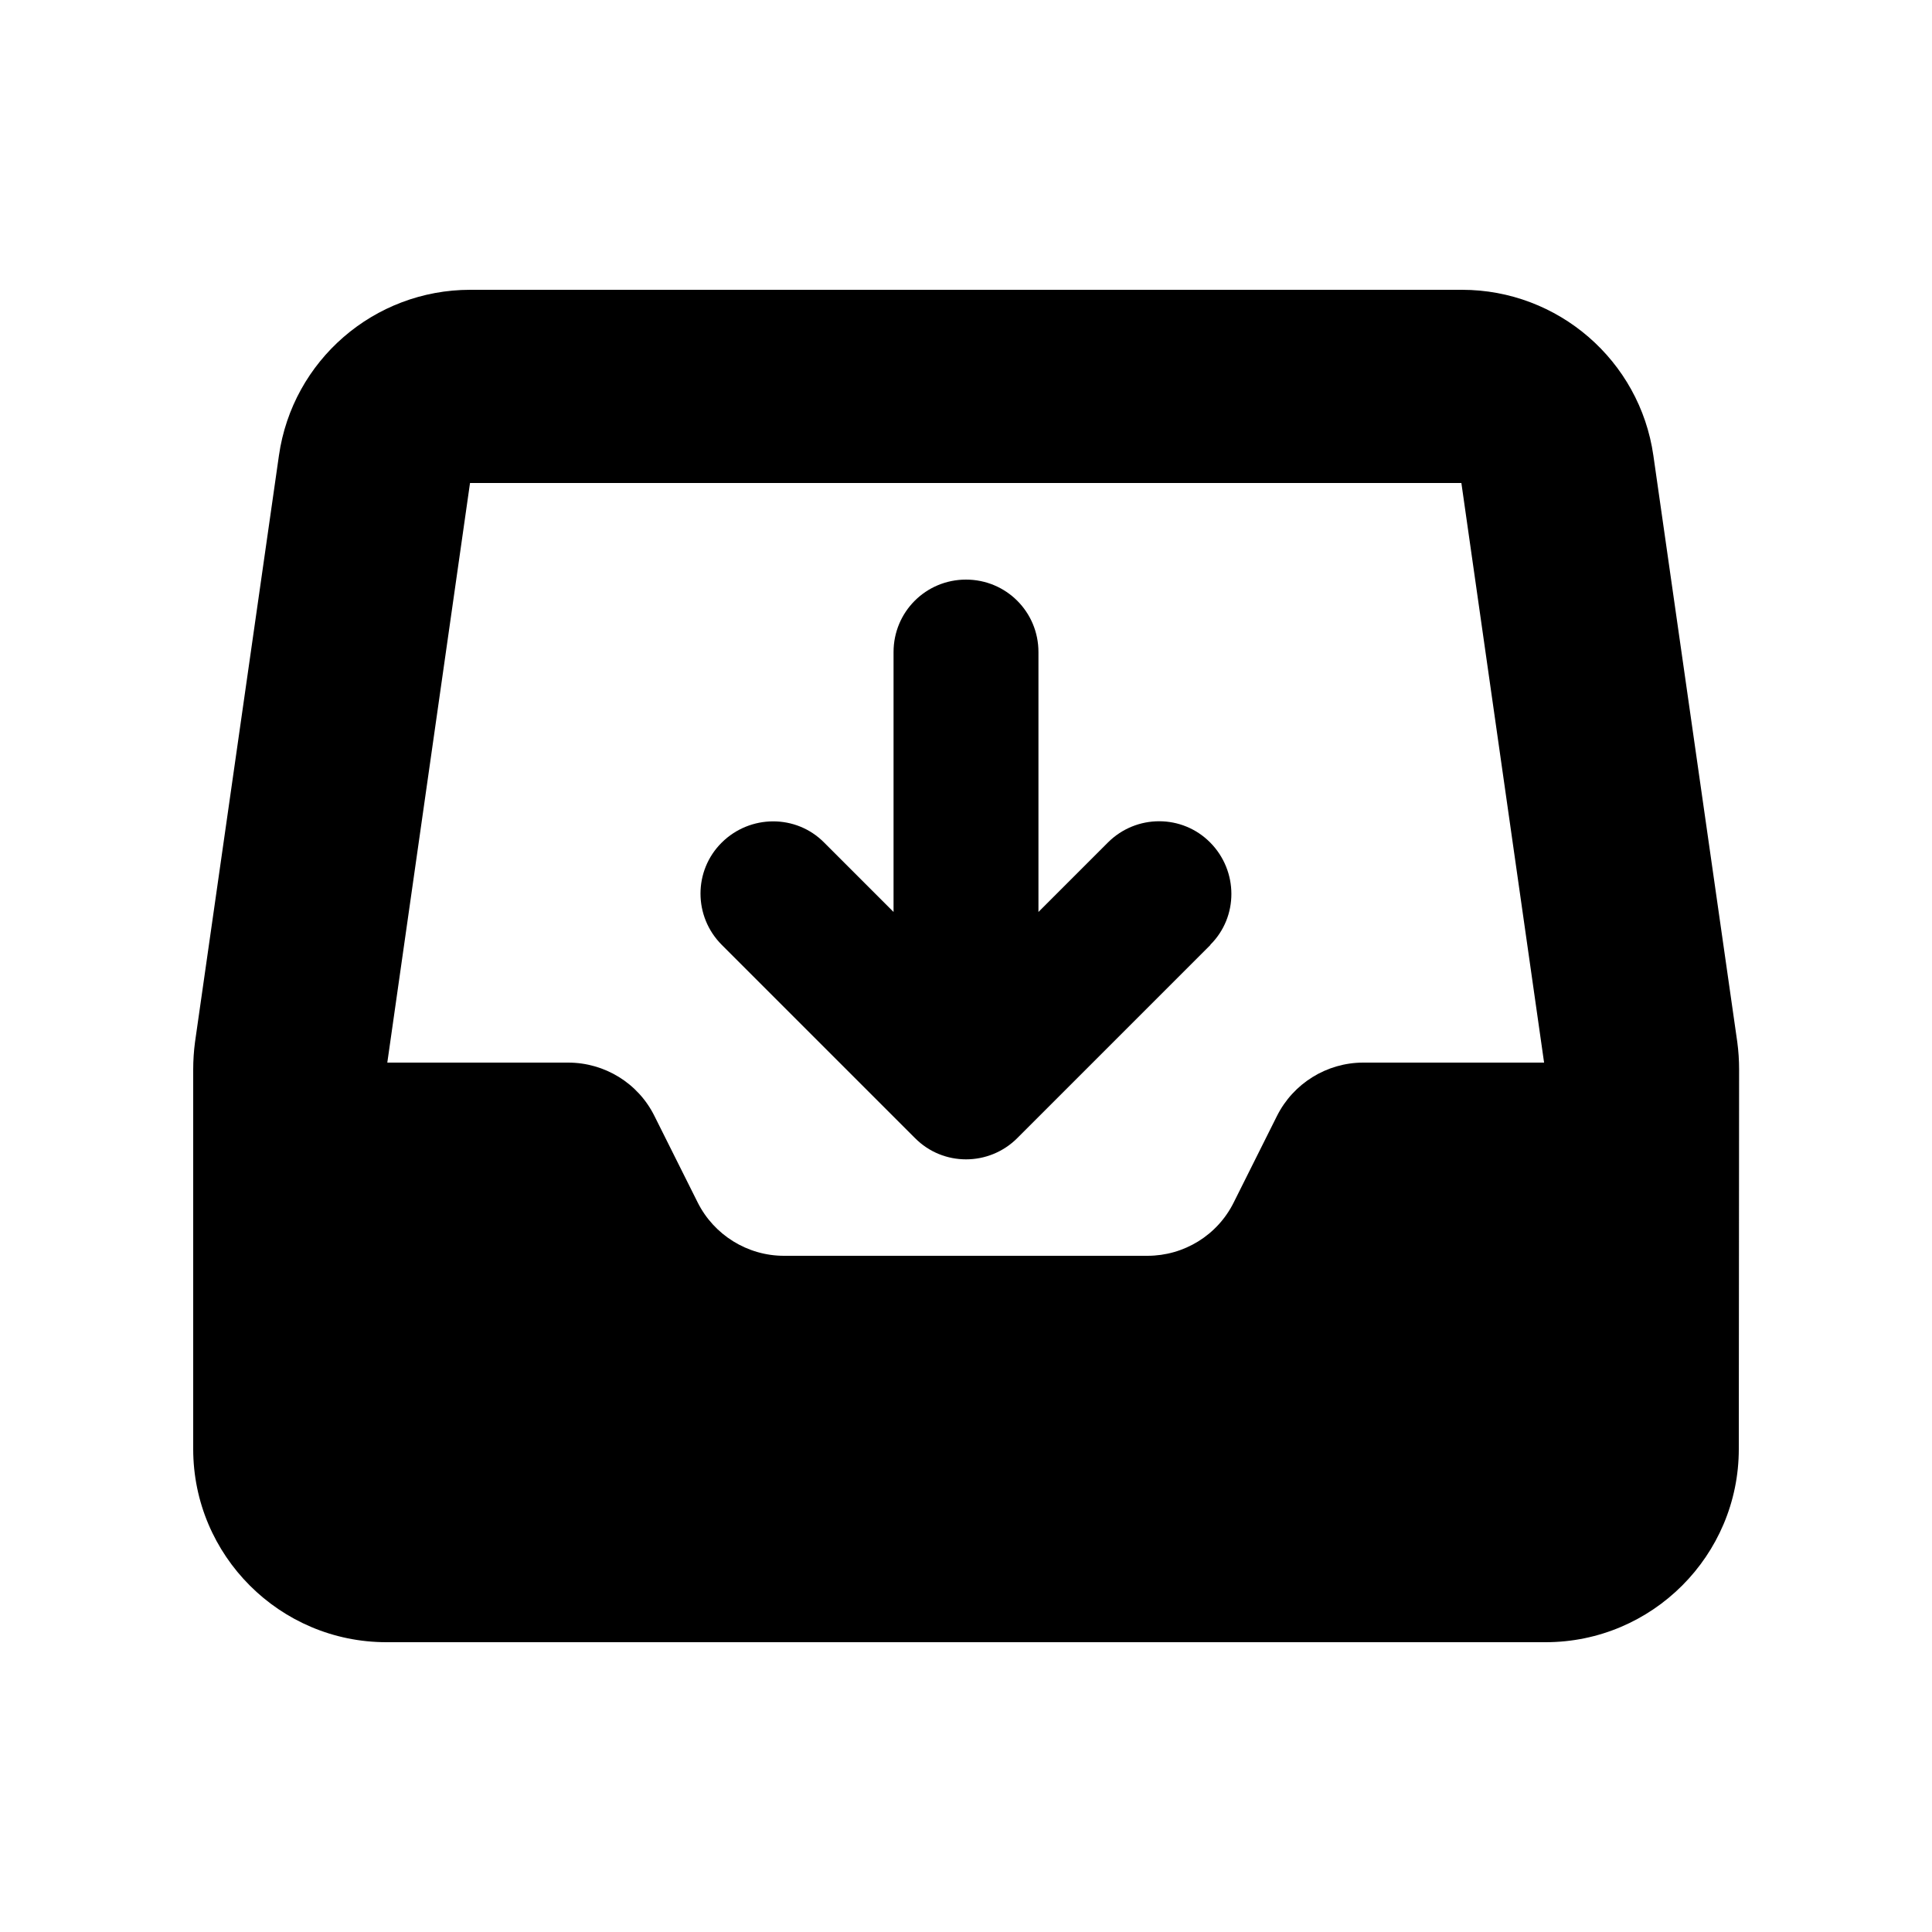 <svg xmlns="http://www.w3.org/2000/svg" viewBox="0 0 640 640"><!--! Font Awesome Pro 7.1.0 by @fontawesome - https://fontawesome.com License - https://fontawesome.com/license (Commercial License) Copyright 2025 Fonticons, Inc. --><path fill="currentColor" d="M92.4 150.9C96.9 119.4 123.9 96 155.8 96L484.3 96C516.1 96 543.2 119.4 547.7 150.9L575.5 345.2C575.9 348.2 576.1 351.2 576.1 354.3L576 480C576 515.3 547.3 544 512 544L128 544C92.7 544 64 515.3 64 480L64 354.3C64 351.3 64.2 348.2 64.6 345.2L92.4 150.9zM484.2 160L155.7 160L128.3 352L188.2 352C200.3 352 211.4 358.8 216.8 369.7L231.1 398.3C236.5 409.1 247.6 416 259.7 416L380.1 416C392.2 416 403.3 409.2 408.7 398.3L423 369.7C428.4 358.9 439.5 352 451.6 352L511.5 352L484.1 160zM401 313L337 377C327.6 386.4 312.4 386.4 303.1 377L239.1 313C229.7 303.6 229.7 288.4 239.1 279.1C248.5 269.8 263.7 269.7 273 279.1L296 302.1L296 216C296 202.7 306.7 192 320 192C333.3 192 344 202.7 344 216L344 302.1L367 279.1C376.4 269.7 391.6 269.7 400.9 279.1C410.2 288.5 410.3 303.7 400.9 313z"/></svg>